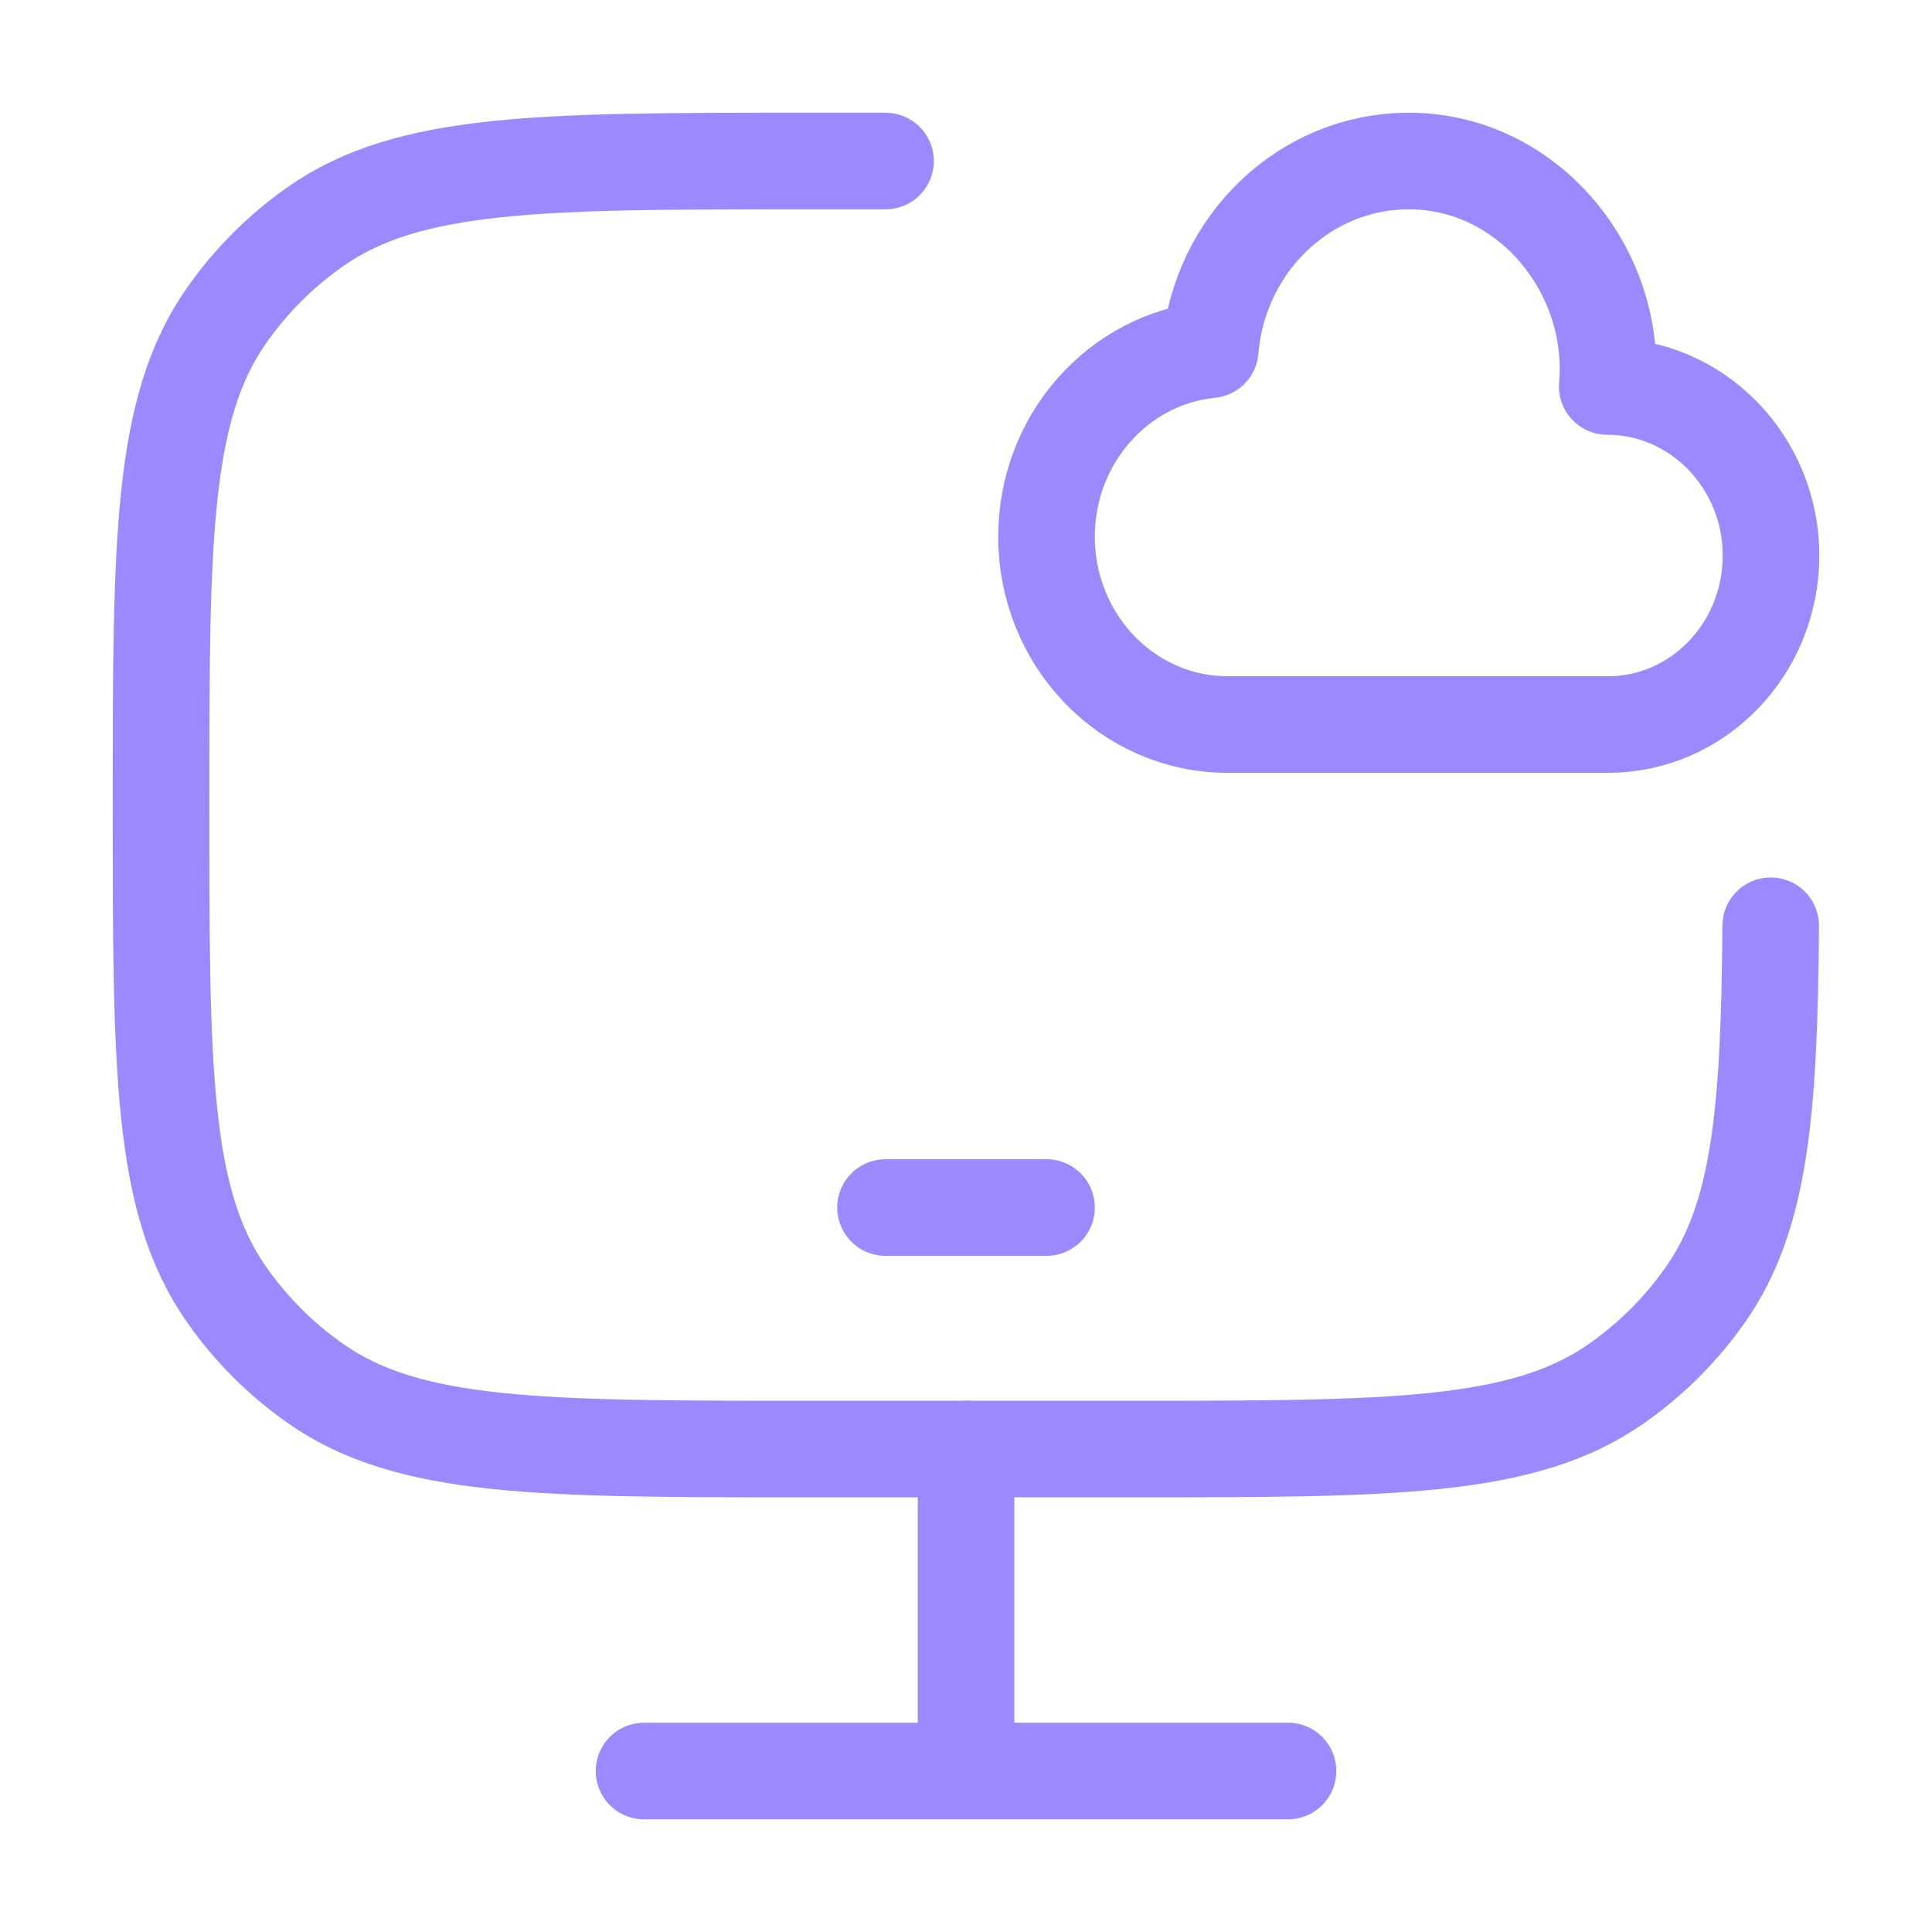 <svg width="40" height="40" viewBox="0 0 40 40" fill="none" xmlns="http://www.w3.org/2000/svg">
<path d="M18.334 3.334H16.667C11.201 3.334 8.469 3.334 6.532 4.691C5.816 5.192 5.192 5.816 4.691 6.532C3.334 8.467 3.334 11.201 3.334 16.667C3.334 22.134 3.334 24.866 4.691 26.802C5.192 27.519 5.816 28.142 6.532 28.644C8.467 30.001 11.201 30.001 16.667 30.001H23.334C28.801 30.001 31.532 30.001 33.469 28.644C34.186 28.142 34.809 27.519 35.311 26.802C36.444 25.186 36.631 23.016 36.661 19.167" stroke="#9B8AFF" stroke-width="2" stroke-linecap="round" stroke-linejoin="round"/>
<path d="M18.334 25.001H21.667M20.001 30.001V36.667M13.334 36.667H26.667M21.667 11.112C21.667 13.259 23.346 15.001 25.417 15.001H33.292C35.156 15.001 36.667 13.434 36.667 11.501C36.667 9.567 35.139 8.001 33.276 8.001C33.484 5.607 31.634 3.334 29.167 3.334C27.011 3.334 25.239 5.051 25.057 7.241C23.156 7.429 21.667 9.091 21.667 11.112Z" stroke="#9B8AFF" stroke-width="2" stroke-linecap="round" stroke-linejoin="round"/>
</svg>
